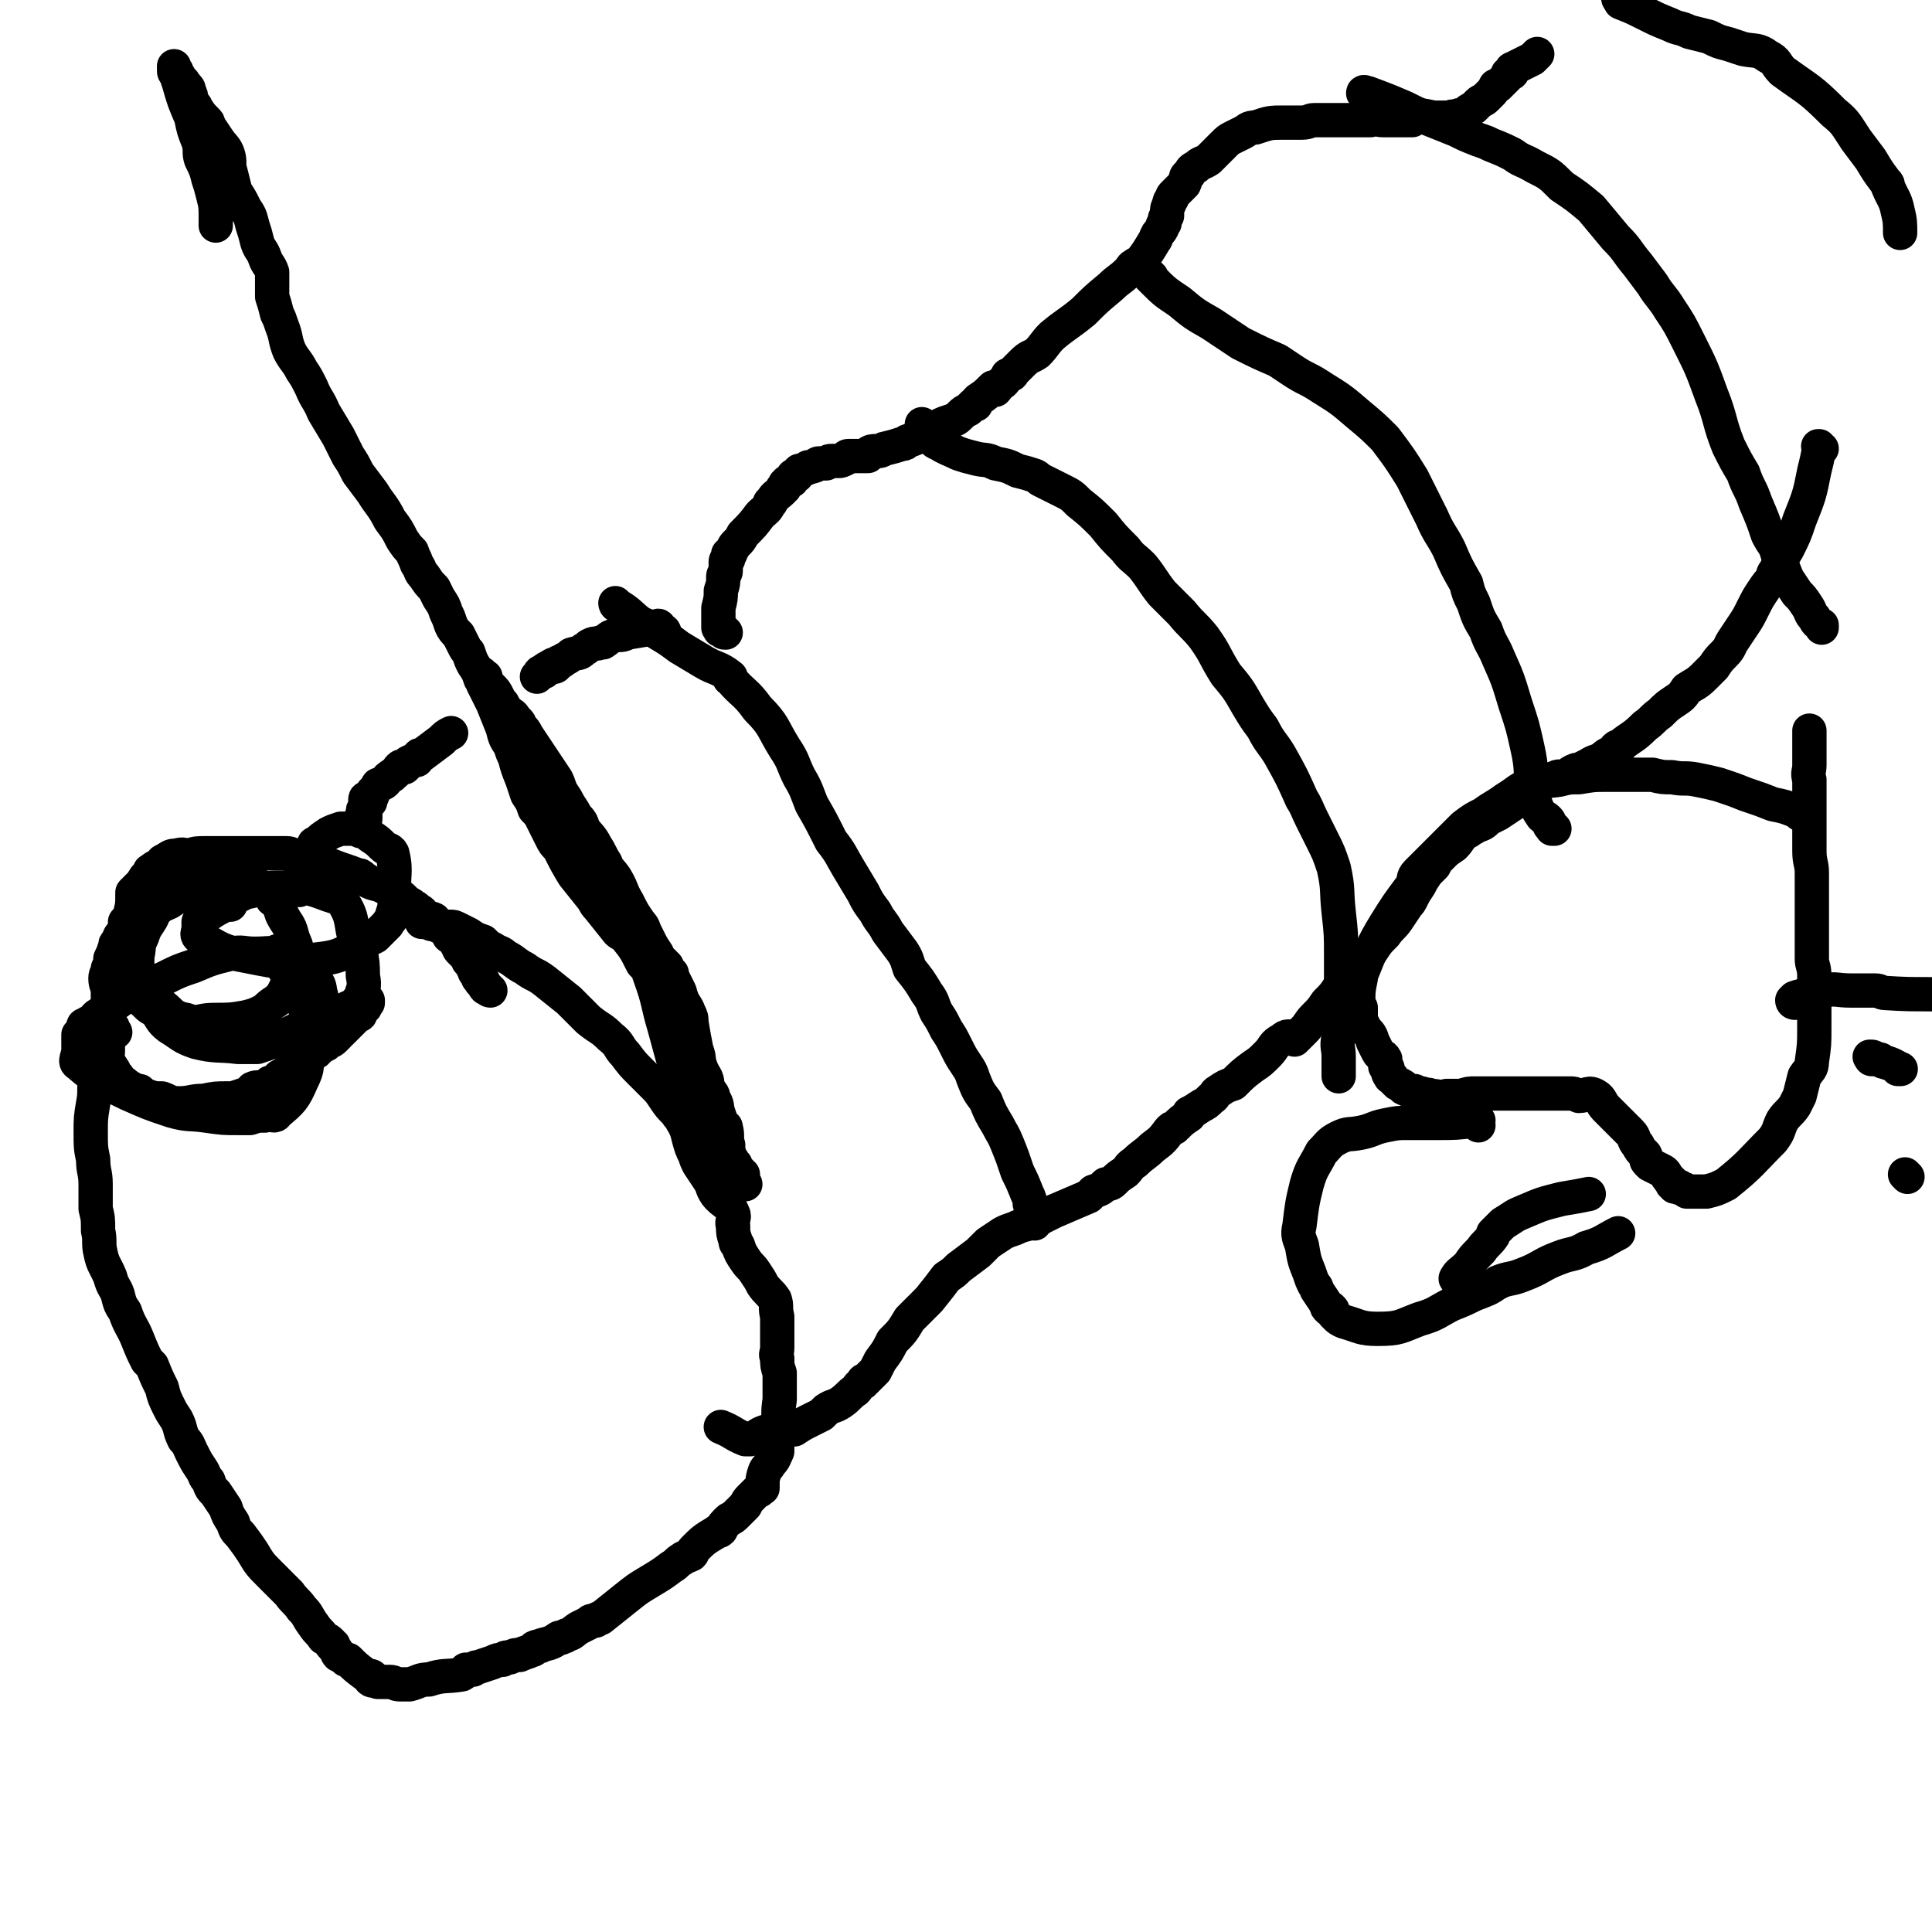 <svg viewBox='0 0 788 788' version='1.1' xmlns='http://www.w3.org/2000/svg' xmlns:xlink='http://www.w3.org/1999/xlink'><g fill='none' stroke='#000000' stroke-width='14' stroke-linecap='round' stroke-linejoin='round'><path d='M200,404c-1,0 -1,-1 -1,-1 -1,-1 -1,-1 -1,-1 0,0 0,1 0,1 -1,-1 0,-1 0,-1 -1,-1 -1,-1 -1,-1 0,0 0,-1 0,-1 -1,0 -1,1 -1,0 0,0 0,0 0,-1 0,0 -1,0 -1,0 0,-1 0,-1 0,-1 0,-1 -1,-1 -1,-1 -1,-1 0,-1 -1,-2 -1,-2 -1,-2 -2,-3 0,-1 0,-1 0,-1 -1,-1 -1,-1 -2,-2 0,-1 0,-1 -1,-1 0,0 0,0 0,0 -1,-1 -1,-1 -1,-2 -1,-1 -1,-1 -1,-2 -1,-1 -1,-1 -2,-2 -1,0 -1,0 -1,-1 0,0 0,0 0,0 -1,-1 -1,-1 -1,-1 -1,-1 -1,-1 -2,-2 -1,0 -1,0 -1,-1 -1,-1 -1,-1 -2,-1 0,-1 0,-1 0,-1 -2,-1 -2,0 -4,-1 -1,-1 0,-1 -1,-2 -1,-1 -1,0 -2,-1 0,0 0,-1 -1,-1 -1,-1 -1,-1 -3,-2 -1,-1 -1,-1 -2,-2 0,0 0,0 -1,0 -2,-1 -2,-1 -3,-2 -1,-1 -1,-1 -1,-1 -2,-1 -2,-1 -4,-2 0,0 0,0 0,0 -4,-1 -4,-1 -7,-3 -1,-1 -1,-1 -2,-1 -5,-2 -6,-2 -11,-4 0,0 0,0 0,0 -3,-1 -4,-1 -7,-2 -2,-1 -2,-1 -4,-2 -1,0 -1,0 -3,0 -2,0 -2,-1 -4,-1 -2,0 -2,0 -4,0 -2,0 -2,0 -4,0 -4,0 -4,0 -8,0 -5,0 -5,0 -10,0 -4,0 -4,0 -7,0 -4,0 -4,0 -7,1 -2,0 -2,-1 -5,0 -2,0 -2,0 -5,2 -1,0 -1,1 -2,2 -1,1 -2,0 -3,2 -1,0 -1,0 -1,1 -2,2 -2,2 -3,4 -1,1 -1,1 -2,2 -1,1 -1,1 -2,2 0,1 0,1 0,1 0,4 0,4 -1,8 0,2 -1,2 -2,3 0,1 0,2 0,3 -2,3 -2,2 -3,5 -1,1 -1,1 -1,2 -1,3 -1,3 -2,5 0,2 0,2 -1,4 0,2 -1,2 -1,4 0,3 1,3 1,5 0,2 0,2 0,3 0,4 0,4 0,7 0,1 0,1 0,1 0,3 0,3 0,5 0,1 0,1 0,2 0,2 0,2 0,3 0,2 0,2 0,4 0,2 -1,2 0,3 0,2 1,2 2,4 1,1 0,1 2,3 1,2 2,2 4,4 1,0 1,1 2,1 1,1 1,1 3,1 1,1 1,1 3,2 3,1 3,1 6,1 3,1 3,2 7,2 5,0 5,-1 10,-1 5,-1 5,-1 10,-1 2,0 2,0 5,-1 3,-1 3,-1 5,-2 0,0 0,-1 0,-1 2,-1 3,0 5,-1 1,0 1,-1 2,-1 0,-1 0,0 1,0 2,-2 2,-2 3,-3 2,-1 2,-1 3,-2 1,-1 1,-1 1,-1 2,-1 2,-1 3,-2 1,0 0,0 0,0 1,-1 1,-1 2,-2 1,-1 1,-1 2,-1 1,-1 1,0 2,-1 1,-1 1,-1 2,-1 0,-1 0,-1 1,-1 1,-1 1,-1 3,-2 0,0 0,0 0,-1 2,-1 2,0 3,-1 1,-1 1,-1 2,-2 0,-1 0,-1 1,-1 1,-1 1,-1 2,-2 2,-2 2,-2 3,-3 1,-1 1,-1 2,-2 1,0 1,0 1,-1 0,0 0,0 0,-1 1,0 1,0 1,-1 1,0 1,0 1,-1 1,0 0,-1 1,-1 0,-1 0,-1 0,-1 0,0 0,0 0,0 '/><path d='M94,369c0,0 -1,0 -1,-1 0,0 0,0 0,0 0,0 0,0 0,0 -1,0 -1,0 -2,-1 -3,-1 -3,-1 -6,-2 -2,0 -2,0 -4,0 -3,0 -3,-1 -5,0 -4,1 -4,1 -7,3 -2,1 -3,1 -5,3 -2,2 -1,2 -3,5 -2,3 -2,3 -3,6 -2,4 -1,4 -2,8 0,1 0,1 0,2 0,3 -1,3 0,6 1,4 1,4 4,7 2,3 2,3 6,5 4,3 4,5 10,6 5,2 5,0 11,0 7,0 7,0 13,-1 4,-1 4,-1 8,-3 2,-2 2,-2 5,-4 1,-1 1,-1 2,-2 2,-4 2,-4 4,-8 0,-1 1,-1 1,-3 1,-3 1,-3 1,-7 0,-3 -1,-3 -2,-7 -1,-4 -2,-4 -4,-8 -1,-3 -1,-3 -2,-5 0,0 -1,0 -1,-1 -1,0 -1,0 -1,-1 -3,-3 -3,-3 -6,-5 -3,-3 -2,-3 -5,-5 -1,-1 -2,0 -3,0 -5,-1 -5,-1 -10,-1 -4,-1 -4,-1 -8,0 -3,0 -3,0 -7,1 -4,2 -4,2 -7,5 -3,1 -3,1 -5,3 -2,2 -2,3 -4,6 -2,2 -2,2 -3,4 -1,5 0,5 -1,9 0,4 0,4 0,8 0,6 -1,6 1,11 2,5 3,4 7,8 1,1 1,1 3,2 3,3 2,4 6,7 5,3 5,4 11,6 8,2 9,1 17,2 4,0 4,0 8,0 6,-2 6,-2 12,-5 4,-2 4,-2 8,-4 1,-2 1,-2 3,-4 1,-2 1,-2 2,-3 0,-2 1,-2 1,-5 -1,-3 0,-4 -3,-7 -5,-5 -6,-6 -12,-9 -5,-2 -6,-1 -12,-1 -5,0 -5,-1 -10,0 -8,2 -8,2 -15,5 -6,2 -6,2 -12,5 -7,3 -7,3 -14,7 -4,1 -3,2 -7,4 -2,1 -2,1 -4,3 -3,1 -3,2 -5,4 -1,0 -1,0 -2,1 -1,0 -1,0 -1,1 -1,2 -1,2 -2,3 0,0 0,0 0,1 0,2 0,3 0,5 0,3 -2,5 0,6 8,7 10,7 20,12 9,4 9,4 18,7 7,2 7,1 14,2 7,1 7,1 13,1 3,0 3,0 5,0 3,-1 3,-1 6,-1 3,-1 4,1 5,-1 6,-5 7,-6 10,-13 3,-6 2,-6 2,-13 1,-5 1,-5 1,-11 -1,-4 -1,-4 -2,-7 0,-4 -1,-4 -2,-7 -1,-2 0,-3 -1,-5 0,-2 0,-2 -1,-3 -1,-2 -1,-2 -2,-4 0,0 -1,0 -1,0 -1,-1 -1,-2 -1,-2 -1,-1 -1,0 -1,0 -1,0 0,-1 -1,-1 0,0 0,0 -1,0 0,0 0,1 0,1 0,0 0,0 0,0 1,3 0,3 2,5 4,6 4,6 9,11 3,3 3,3 7,5 2,1 2,2 5,2 3,1 4,0 6,-1 3,-1 3,-2 5,-4 1,-4 2,-4 1,-9 0,-9 -1,-9 -4,-18 -1,-6 -1,-7 -4,-12 -2,-2 -3,-2 -6,-3 -8,-3 -8,-3 -17,-3 -8,0 -8,0 -17,2 -4,2 -4,2 -8,5 -4,2 -4,2 -7,4 -2,1 -3,1 -4,3 0,1 0,1 0,3 0,1 -1,2 0,3 9,5 9,6 20,8 15,3 15,3 31,1 7,-1 7,-2 14,-5 3,-2 3,-2 7,-4 2,-2 2,-2 5,-5 1,-2 2,-2 2,-4 1,-3 1,-3 1,-7 -1,-9 1,-10 -1,-18 -1,-2 -2,-1 -4,-3 -2,-2 -2,-2 -5,-4 -1,-1 -1,-1 -2,-2 -2,-1 -2,-1 -4,-1 -2,0 -2,0 -5,0 -1,0 -1,0 -1,0 -3,1 -3,1 -5,2 -3,2 -3,2 -5,4 -1,0 -1,0 -1,1 -2,3 -2,3 -4,5 0,2 0,3 -1,5 0,1 0,1 -1,3 0,2 0,2 0,3 0,1 0,1 0,2 '/><path d='M47,421c0,0 0,0 -1,-1 0,0 0,-1 0,-1 0,1 0,1 0,2 0,1 -1,1 -1,2 -2,4 -2,4 -3,7 -1,5 -2,5 -3,9 -1,6 0,6 -1,11 -1,6 -1,6 -1,12 0,6 0,6 1,11 0,5 1,5 1,10 0,5 0,5 0,10 1,4 1,4 1,9 1,4 0,5 1,9 1,5 2,5 4,10 1,4 2,4 3,7 1,4 1,4 3,7 2,6 3,6 5,11 2,5 2,5 4,9 1,1 1,1 2,2 2,5 2,5 4,9 1,4 1,4 3,8 1,2 1,2 3,5 2,4 1,4 3,8 2,2 2,3 3,5 2,4 2,4 4,7 2,3 1,3 3,5 1,3 1,3 3,5 2,3 2,3 4,6 1,3 1,3 3,6 1,3 1,3 3,5 3,4 3,4 5,7 3,5 3,5 7,9 4,4 4,4 8,8 2,3 3,3 5,6 3,3 2,3 5,7 2,3 2,2 4,5 2,1 2,1 3,2 0,1 0,1 1,1 0,1 0,1 1,2 1,1 0,1 1,2 2,1 2,1 3,2 0,0 0,0 1,0 3,3 3,3 7,6 1,1 2,0 3,1 0,0 -1,1 -1,1 1,1 2,0 3,1 1,0 1,0 2,0 1,0 1,0 3,0 2,0 2,1 4,1 2,0 2,0 4,0 4,-1 4,-2 8,-2 6,-2 7,-1 13,-2 1,0 1,-1 2,-2 1,0 1,0 3,0 1,-1 1,-1 2,-1 3,-1 3,-1 6,-2 2,-1 2,-1 4,-1 1,-1 1,-1 3,-1 2,-1 2,-1 4,-1 2,-1 3,-1 5,-2 1,0 1,-1 1,-1 2,-1 2,0 3,-1 4,-1 4,-1 7,-3 1,0 0,0 1,0 1,-1 1,0 2,-1 3,-1 2,-1 5,-3 2,-1 2,-1 4,-2 1,-1 1,-1 3,-1 1,-1 1,-1 2,-1 5,-4 5,-4 10,-8 5,-4 5,-4 10,-7 5,-3 5,-3 9,-6 2,-1 2,-2 4,-3 1,-1 2,-1 4,-2 1,-1 0,-1 1,-2 4,-4 4,-4 9,-7 1,-1 1,0 2,-1 1,-2 1,-2 3,-4 1,-1 1,0 3,-2 1,-1 1,-1 2,-2 1,-1 1,-1 2,-2 1,-2 1,-2 2,-3 2,-2 2,-2 3,-3 1,0 1,0 1,-1 0,0 0,0 1,0 0,-1 0,-1 0,-1 0,-3 0,-3 1,-6 1,-2 1,-1 2,-3 2,-2 2,-3 3,-5 0,0 0,0 0,0 0,-5 0,-5 0,-10 1,-5 0,-5 1,-11 0,-1 0,-1 0,-3 0,-4 0,-4 0,-8 -1,-3 -1,-3 -1,-6 -1,-2 0,-2 0,-4 0,-4 0,-4 0,-7 0,-3 0,-3 0,-6 -1,-4 0,-4 -1,-7 -2,-3 -3,-3 -5,-6 -1,-2 -1,-2 -3,-5 -2,-3 -2,-2 -4,-5 -2,-3 -2,-3 -3,-6 -1,-1 -1,-1 -1,-2 -1,-3 -1,-3 -1,-6 -1,-2 1,-3 0,-5 -2,-5 -4,-4 -7,-8 -2,-3 -1,-3 -3,-6 -2,-3 -2,-3 -4,-6 -1,-2 -1,-2 -2,-5 -1,-1 0,-1 -1,-2 -2,-6 -1,-6 -4,-11 -1,-2 -1,-1 -2,-3 -3,-3 -3,-3 -5,-6 -2,-3 -2,-3 -4,-5 -3,-3 -3,-3 -6,-6 -3,-3 -3,-3 -6,-7 -3,-3 -2,-4 -6,-7 -4,-4 -4,-3 -9,-7 -4,-4 -4,-4 -8,-8 -5,-4 -5,-4 -10,-8 -4,-3 -4,-2 -8,-5 -4,-2 -4,-3 -8,-5 -2,-2 -2,-1 -5,-3 -2,-1 -2,-1 -4,-3 -3,-1 -3,-1 -6,-3 -2,-1 -2,-1 -4,-2 -2,-1 -2,-1 -3,-1 -3,0 -3,0 -7,-1 -1,0 -1,0 -3,-1 0,0 0,0 -1,0 0,0 0,0 -1,0 '/><path d='M271,258c0,-1 -1,-1 -1,-1 -1,-1 -1,-1 -1,-1 0,0 0,0 0,0 0,0 0,0 0,0 0,-1 -1,-1 -1,0 -6,1 -6,1 -12,2 -2,1 -2,1 -5,1 -3,1 -2,1 -5,3 -1,0 -1,0 -1,0 -2,1 -2,0 -4,1 -2,1 -1,1 -3,2 -2,2 -2,1 -5,2 -1,1 -1,1 -3,2 -1,1 -1,1 -2,1 -1,1 -1,2 -2,2 -1,0 0,-1 0,-1 -1,0 -1,1 -2,1 -1,1 -1,0 -1,1 0,0 0,0 0,0 -1,0 -1,0 -1,1 0,0 0,0 0,0 -1,0 -1,0 -1,0 -1,0 -1,1 -1,1 0,0 0,0 -1,1 '/><path d='M197,276c0,-1 -1,-2 -1,-1 0,0 0,0 1,1 0,0 0,0 1,0 0,0 -1,0 0,1 0,0 0,0 0,0 1,1 0,1 0,1 1,1 1,1 2,2 2,2 2,2 3,4 1,2 1,2 2,3 1,2 1,2 3,4 2,1 1,1 3,3 1,1 1,1 1,2 2,2 2,2 3,4 2,3 2,3 4,6 2,3 2,3 4,6 2,3 2,3 4,6 1,2 1,3 2,5 2,3 2,3 3,5 2,3 2,3 3,5 2,2 2,2 3,5 2,3 3,3 5,7 2,3 2,4 4,7 1,3 2,3 4,6 3,5 2,5 5,10 2,4 2,4 4,7 2,3 2,2 3,5 1,2 1,2 2,4 1,2 1,2 3,5 0,0 0,0 0,1 2,2 2,2 4,4 0,1 0,1 1,2 0,1 0,0 1,1 0,1 0,1 1,3 1,2 1,2 2,4 1,2 0,2 1,3 1,3 2,3 3,6 1,2 1,2 1,4 1,6 1,6 2,11 1,3 1,3 1,5 1,3 1,3 2,5 2,3 1,3 2,6 1,2 2,2 2,4 2,3 1,3 2,6 1,3 1,3 2,6 1,0 1,-1 1,0 1,3 0,4 1,7 0,3 0,3 1,5 0,1 1,1 1,2 0,0 0,1 1,1 0,0 0,0 0,0 0,1 0,1 0,1 0,1 1,1 1,2 0,0 0,0 1,0 0,1 1,1 1,1 0,0 0,1 0,1 -1,0 0,0 0,1 0,0 0,0 0,0 0,1 -1,1 0,1 0,0 0,0 0,1 0,0 1,0 1,0 -1,0 -1,0 -1,0 -8,-8 -8,-8 -14,-17 -4,-5 -5,-5 -7,-11 -3,-7 -3,-7 -5,-14 -3,-11 -3,-11 -6,-22 -3,-10 -2,-10 -6,-21 -1,-3 -1,-3 -3,-5 -3,-6 -3,-6 -7,-11 -1,-1 -2,-1 -3,-2 -4,-5 -4,-5 -8,-10 -1,-1 -1,-1 -2,-3 -4,-5 -4,-5 -8,-10 -3,-5 -3,-5 -6,-11 -2,-2 -2,-2 -3,-4 -2,-4 -2,-4 -4,-8 -1,-2 -1,-2 -3,-4 -1,-3 -1,-3 -3,-6 -1,-3 -1,-3 -2,-6 -2,-5 -2,-5 -3,-9 -1,-2 -1,-2 -2,-5 -2,-3 -2,-3 -3,-7 -2,-5 -2,-5 -4,-10 -2,-4 -2,-4 -4,-8 0,-1 0,-1 -1,-2 -1,-3 -1,-3 -3,-6 -1,-2 -1,-2 -2,-5 -1,-1 -1,-1 -2,-3 -1,-2 -1,-2 -2,-4 -2,-2 -2,-2 -3,-4 -1,-3 -1,-3 -2,-5 -1,-3 -1,-3 -3,-6 -1,-2 -1,-2 -2,-4 -2,-2 -2,-2 -4,-5 -2,-2 -1,-2 -3,-5 -1,-3 -1,-2 -2,-5 -2,-2 -2,-2 -4,-5 -2,-4 -2,-4 -5,-8 -3,-6 -4,-6 -7,-11 -3,-4 -3,-4 -6,-8 -2,-4 -2,-4 -4,-7 -2,-4 -2,-4 -4,-8 -3,-5 -3,-5 -6,-10 -2,-5 -3,-5 -5,-10 -2,-4 -2,-4 -4,-7 -2,-4 -3,-4 -5,-8 -2,-5 -1,-5 -3,-10 -1,-3 -1,-3 -2,-5 -1,-4 -1,-4 -2,-7 0,-5 0,-5 0,-10 -1,-3 -2,-3 -3,-6 -1,-3 -2,-3 -3,-6 -1,-4 -1,-4 -2,-7 -1,-4 -1,-4 -3,-7 -2,-4 -2,-4 -4,-7 -1,-4 -1,-4 -2,-8 -1,-3 0,-4 -1,-7 -1,-3 -2,-3 -4,-6 -2,-3 -2,-3 -4,-6 0,-1 0,-1 -1,-2 -2,-2 -2,-2 -4,-5 0,0 0,-1 -1,-1 0,-1 0,-1 -1,-2 0,-2 0,-2 -1,-4 0,-1 0,-1 -2,-3 0,-1 -1,-1 -1,-1 -1,-1 -1,-1 -1,-2 0,0 0,0 -1,-1 0,0 -1,0 -1,-1 0,0 1,0 1,0 -1,-1 -1,0 -1,-1 0,0 0,0 0,0 0,-1 0,-1 0,-1 0,0 0,0 0,1 1,3 1,3 2,6 2,7 2,7 5,14 1,5 1,5 3,10 1,4 0,4 1,7 2,4 2,4 3,8 1,3 1,3 2,7 1,4 1,4 1,9 0,1 0,1 0,3 '/><path d='M151,327c0,-1 -1,-1 -1,-1 -1,-1 -1,0 -1,0 0,0 0,0 0,0 0,0 0,0 0,1 0,0 0,0 0,1 0,0 0,0 0,0 0,1 0,1 0,1 0,0 0,0 0,1 0,0 0,0 0,1 0,0 0,0 0,1 0,0 0,0 0,0 0,1 0,1 0,2 0,0 -1,-1 -1,0 -1,0 0,0 0,1 0,0 0,0 0,0 0,1 0,1 0,1 0,0 -1,0 -1,1 0,0 0,0 0,0 0,1 0,1 0,1 0,1 0,1 0,1 -1,-1 -1,-1 0,-2 0,-3 0,-3 1,-5 0,0 0,1 0,1 0,-1 0,-1 0,-2 0,-1 0,0 1,0 0,-1 0,-1 0,-1 0,-1 0,-1 0,-1 0,-2 1,-2 1,-3 1,-1 2,-1 2,-2 0,0 -1,1 -1,1 0,-1 1,-1 1,-2 1,-1 1,-1 2,-2 0,-1 0,-1 1,-1 1,-1 1,0 2,-1 1,-1 1,-2 2,-2 0,-1 1,0 1,-1 2,-1 2,-2 3,-3 1,-1 1,0 2,0 1,-1 1,-1 1,-1 1,-1 0,-1 1,-1 1,-1 2,-1 3,-1 0,0 0,0 0,0 0,-1 0,-1 1,-2 0,0 0,0 1,0 0,0 0,0 0,0 4,-3 4,-3 8,-6 2,-2 2,-2 4,-3 '/><path d='M296,258c-1,0 -1,0 -1,-1 -1,0 -1,0 -1,0 0,0 0,0 0,0 -1,0 0,0 0,-1 -1,0 -1,0 -1,0 0,-4 0,-4 0,-8 1,-4 1,-4 1,-7 1,-3 1,-3 1,-6 0,-1 1,-1 1,-2 0,-2 0,-2 0,-3 0,-1 0,-1 0,-1 0,-1 1,0 1,-1 0,-1 0,-1 0,-2 1,0 1,0 1,-1 1,-1 1,-2 2,-3 2,-2 2,-2 3,-4 4,-4 4,-4 7,-8 2,-2 3,-2 4,-5 1,0 0,0 1,-1 1,-2 2,-2 4,-4 0,-1 0,-1 1,-1 0,-1 0,-1 0,-1 0,0 0,-1 1,-1 0,-1 0,0 1,-1 0,0 0,0 0,0 1,0 1,0 1,0 0,-1 0,-1 0,-1 1,-1 0,-1 1,-1 0,0 0,0 1,0 0,0 0,0 0,-1 0,0 0,0 1,-1 1,0 1,0 3,-1 1,-1 1,0 3,-1 1,0 1,-1 2,-1 2,0 2,0 3,0 1,-1 1,-1 3,-1 1,0 1,0 2,0 1,0 1,0 3,-1 0,0 0,-1 1,-1 1,0 2,0 4,0 0,0 0,0 1,0 1,0 1,0 3,0 0,0 0,-1 0,-1 1,-1 2,-1 3,-1 0,0 0,0 1,0 2,0 2,-1 3,-1 4,-1 4,-1 7,-2 1,0 1,0 2,-1 6,-2 6,-3 11,-5 3,-2 3,-2 6,-3 3,-1 3,-1 5,-3 1,-1 1,-1 3,-2 1,-1 1,-1 2,-2 0,0 0,0 1,0 0,-1 0,-1 1,-2 3,-2 3,-2 6,-5 0,0 0,1 1,1 1,-1 1,-2 3,-3 1,-1 1,-1 2,-3 1,0 2,0 2,-1 2,-2 2,-2 4,-4 3,-3 3,-2 6,-4 3,-3 3,-4 6,-7 6,-5 7,-5 13,-10 5,-5 5,-5 11,-10 3,-3 4,-3 7,-6 2,-2 1,-2 3,-3 1,-1 1,0 2,-1 3,-4 3,-4 6,-9 1,-1 0,-1 1,-2 0,-1 1,-1 2,-3 0,-1 0,-1 1,-2 0,-2 0,-2 1,-3 0,0 0,0 0,-1 0,-2 0,-2 1,-4 0,-1 0,-1 1,-2 0,-1 0,-1 1,-2 1,-1 1,-1 2,-2 1,-1 1,-1 2,-2 1,-2 0,-3 2,-4 1,-2 1,-2 3,-3 2,-2 2,-1 5,-3 3,-3 3,-3 6,-6 2,-2 2,-2 4,-3 2,-1 2,-1 4,-2 2,-1 2,-2 5,-2 6,-2 6,-2 12,-2 3,0 3,0 7,0 3,0 3,-1 5,-1 3,0 3,0 6,0 3,0 3,0 6,0 2,0 2,0 5,0 3,0 3,0 6,0 2,-1 3,0 5,0 1,0 1,0 3,0 2,0 2,0 4,0 2,0 2,0 5,0 1,-1 1,-2 2,-2 4,0 5,1 8,1 1,0 -1,0 0,0 1,0 1,0 3,0 0,0 0,0 1,0 0,0 0,0 1,0 2,-1 2,0 4,-1 1,0 1,0 3,-1 1,-1 1,-1 3,-2 1,-1 1,-1 2,-2 1,-1 2,-1 3,-2 1,-1 1,-1 2,-2 1,-1 1,-1 2,-3 1,0 1,0 1,0 1,-1 1,-1 2,-2 1,-1 1,-1 2,-2 0,-1 0,-1 0,-1 1,-1 1,0 1,0 1,0 1,-1 1,-1 0,0 -1,-1 0,-1 4,-2 4,-2 8,-4 1,-1 1,-1 2,-2 '/><path d='M743,183c-1,0 -1,0 -1,-1 -1,0 0,0 0,0 0,0 0,0 0,1 -1,5 -1,5 -2,9 -2,10 -2,10 -6,20 -2,6 -2,6 -5,12 -3,5 -3,5 -5,9 -1,1 -1,2 -1,3 -2,2 -2,2 -4,5 -2,3 -2,3 -4,7 -2,4 -2,4 -4,7 -2,3 -2,3 -4,6 -2,3 -1,3 -4,6 -2,2 -2,2 -4,5 -2,2 -2,2 -4,4 -3,3 -4,3 -7,5 -2,3 -2,3 -5,5 -3,2 -3,2 -6,5 -3,2 -3,3 -6,5 -5,5 -5,4 -10,8 0,0 0,0 0,0 -1,1 -1,0 -2,1 0,0 1,1 1,1 -1,1 -2,0 -3,1 -2,1 -2,1 -3,2 -3,2 -3,1 -6,3 -2,1 -2,1 -4,2 0,0 0,0 -1,0 -3,1 -3,2 -5,3 -1,1 -2,-1 -3,0 -3,1 -3,1 -6,2 -2,2 -2,2 -4,3 -2,2 -2,2 -4,3 -1,1 -2,1 -3,2 0,0 0,0 -1,1 -3,2 -3,2 -6,4 -2,1 -2,1 -4,2 -2,2 -2,2 -5,3 -1,1 -2,1 -3,2 -4,2 -3,3 -6,6 -3,2 -3,2 -5,4 -2,2 -2,2 -3,4 -2,2 -2,2 -3,3 -2,3 -2,3 -3,5 -2,3 -2,3 -3,5 -1,2 -1,2 -2,3 -2,3 -2,3 -4,6 -2,3 -3,3 -5,6 -3,3 -3,3 -5,6 -2,3 -2,3 -4,6 -1,1 0,1 -1,2 -1,1 -2,0 -4,1 -2,1 -1,2 -3,4 -1,2 -1,2 -2,3 -2,3 -2,3 -5,6 -2,3 -2,3 -5,6 -2,2 -2,3 -4,5 -2,2 -2,2 -4,4 0,0 1,-1 0,-1 -2,0 -3,-1 -5,1 -4,2 -3,3 -6,6 -3,3 -3,3 -6,5 -4,3 -4,3 -8,7 -3,1 -3,1 -6,3 -2,1 -1,2 -3,3 -2,2 -2,2 -4,3 -3,2 -3,2 -5,3 0,0 0,0 0,1 -3,2 -3,2 -6,5 -1,0 -1,0 -2,1 -3,4 -3,4 -7,7 -3,3 -4,3 -7,6 -3,2 -2,2 -4,4 -3,2 -3,2 -5,4 -1,1 -2,1 -3,1 -2,2 -2,2 -5,3 -1,1 -1,1 -2,2 -7,3 -7,3 -14,6 -4,2 -4,2 -8,4 -4,2 -4,1 -8,3 -3,1 -3,1 -5,2 -3,2 -3,2 -6,4 -2,2 -2,2 -4,4 -4,3 -4,3 -8,6 -2,2 -2,2 -5,4 -3,4 -3,4 -7,9 -4,4 -4,4 -8,8 -3,5 -3,5 -7,9 -2,4 -2,4 -5,8 -1,2 -1,2 -2,4 -2,2 -2,2 -4,4 -1,0 -1,0 -1,1 -2,1 -2,2 -3,3 -3,2 -3,3 -6,5 -3,2 -3,1 -6,3 -1,1 -1,1 -2,2 -2,1 -2,1 -4,2 -4,2 -4,2 -7,4 0,0 0,-1 -1,0 -5,0 -5,0 -11,1 -3,1 -3,2 -6,3 -1,0 -1,0 -2,0 -5,-2 -5,-3 -10,-5 '/><path d='M253,248c0,0 -1,-1 -1,-1 -1,-1 -1,-1 -1,-1 0,0 0,1 1,1 0,0 0,0 0,0 5,3 5,4 9,7 4,2 4,1 7,4 5,3 5,3 9,6 5,3 5,3 10,6 5,3 6,2 11,6 0,0 -1,1 0,1 5,6 6,5 11,12 7,7 6,8 11,16 4,6 3,6 6,12 3,5 3,6 5,11 4,7 4,7 8,15 4,5 4,6 7,11 3,5 3,5 6,10 2,4 2,4 5,8 2,4 3,4 5,8 3,4 3,4 6,8 2,3 2,4 3,7 4,5 4,5 7,10 3,4 2,4 4,8 2,3 2,3 4,7 2,3 2,3 4,7 2,4 2,4 4,7 2,3 2,3 3,6 2,5 2,5 5,9 2,5 2,5 5,10 2,4 2,3 4,8 2,5 2,5 4,11 2,4 2,4 4,9 1,2 1,2 1,4 1,3 1,3 1,6 1,1 1,1 1,2 '/><path d='M377,174c0,0 -1,-1 -1,-1 0,0 1,1 1,2 0,0 0,0 0,0 0,1 1,1 2,2 2,2 1,3 4,4 3,2 4,2 8,4 3,1 3,1 7,2 4,1 4,0 8,2 5,1 5,1 9,3 4,1 4,1 7,2 2,1 1,1 3,2 4,2 4,2 8,4 4,2 4,2 7,5 5,4 5,4 10,9 4,5 4,5 9,10 3,4 3,3 7,7 4,5 4,6 8,11 4,4 4,4 8,8 4,5 5,5 9,10 5,7 4,7 9,15 5,6 5,6 9,13 3,5 3,5 6,9 3,6 4,6 7,11 5,9 5,9 9,18 2,3 2,4 4,8 2,4 2,4 4,8 3,6 3,6 5,12 2,9 1,9 2,18 1,9 1,9 1,18 0,6 0,6 0,12 0,5 -1,5 -1,10 -1,5 0,5 0,11 -1,4 0,4 0,8 0,3 0,3 0,6 0,1 0,1 0,2 0,0 0,-1 0,-1 0,0 0,0 0,1 '/><path d='M470,114c0,-1 -1,-2 -1,-1 0,0 0,0 1,1 5,5 5,5 11,9 6,5 6,5 13,9 6,4 6,4 12,8 8,4 8,4 15,7 3,2 3,2 6,4 6,4 6,3 12,7 8,5 8,5 15,11 6,5 6,5 11,10 6,8 6,8 11,16 4,8 4,8 8,16 3,7 4,7 7,13 3,7 3,7 7,14 1,4 1,4 3,8 2,6 2,6 5,11 2,6 3,6 5,11 4,9 4,9 7,19 3,9 3,9 5,18 2,9 1,9 2,19 1,1 0,1 1,3 1,3 1,3 3,6 1,1 1,0 2,1 1,1 1,1 1,2 0,1 0,1 1,1 0,1 0,1 0,1 1,0 1,0 1,0 '/><path d='M557,39c0,-1 -1,-1 -1,-1 0,-1 1,0 2,0 0,0 0,0 0,0 8,3 8,3 15,6 6,3 6,3 11,5 5,2 5,2 10,4 4,2 4,2 9,4 3,1 3,1 5,2 5,2 5,2 9,4 4,3 4,2 9,5 6,3 6,3 11,8 6,4 6,4 12,9 5,6 5,6 10,12 5,5 4,5 9,11 3,4 3,4 6,8 3,5 4,5 7,10 4,6 4,6 8,14 5,10 5,10 9,21 4,10 3,11 7,21 3,6 3,6 6,11 2,6 3,6 5,12 3,7 3,7 5,13 2,4 3,4 4,8 2,5 2,5 4,10 2,3 2,3 4,6 2,2 2,2 4,5 2,3 1,3 3,5 1,2 1,2 3,3 0,0 0,0 0,1 '/><path d='M662,1c-1,0 -1,0 -1,-1 -1,0 -1,-1 -1,-1 0,1 1,1 1,2 5,2 5,2 9,4 6,3 6,3 11,5 4,2 4,1 8,3 4,1 4,1 8,2 4,2 4,2 8,3 3,1 3,1 6,2 5,1 6,0 10,3 4,2 3,3 6,6 11,8 11,7 21,17 5,4 5,5 9,11 3,4 3,4 6,8 3,5 3,5 6,9 1,1 1,1 1,2 2,5 3,5 4,10 1,4 1,5 1,9 0,0 0,-1 0,-1 '/><path d='M734,332c0,0 0,-1 -1,-1 0,0 0,0 0,0 -5,-2 -5,-2 -10,-3 -5,-2 -5,-2 -11,-4 -5,-2 -5,-2 -11,-4 -4,-1 -4,-1 -9,-2 -5,-1 -5,0 -10,-1 -4,0 -4,0 -8,-1 -5,0 -5,0 -9,0 -5,0 -5,0 -10,0 -5,0 -5,0 -11,1 -4,0 -4,0 -8,1 -6,1 -7,0 -12,2 -5,2 -5,3 -10,6 -4,3 -5,3 -9,6 -4,2 -4,2 -8,5 -5,5 -5,5 -9,9 -5,5 -5,5 -10,10 -2,2 -1,3 -2,5 -6,8 -6,8 -11,16 -3,5 -3,5 -6,11 -2,5 -2,5 -4,10 -1,1 0,1 0,1 -1,5 -1,5 -1,9 0,1 -1,2 0,3 0,0 0,0 1,0 0,2 0,3 0,5 1,2 1,2 2,4 2,2 2,2 3,5 1,2 1,2 2,4 1,2 2,1 3,3 0,2 0,2 0,3 0,0 1,0 1,1 0,1 0,2 1,3 0,1 1,0 1,1 1,1 1,1 2,2 0,0 1,0 2,1 1,0 0,1 1,1 2,1 2,1 4,1 2,1 2,1 3,1 2,1 2,0 4,1 3,0 3,1 6,0 3,0 3,0 6,0 3,-1 3,-1 6,-1 5,0 5,0 9,0 4,0 4,0 7,0 3,0 3,0 7,0 3,0 3,0 5,0 3,0 3,0 5,0 2,0 2,0 5,0 2,0 2,0 4,1 3,0 4,-2 7,0 2,1 2,3 4,5 2,2 2,2 4,4 3,3 3,3 6,6 2,2 1,3 3,5 1,2 1,2 3,4 1,2 0,2 1,3 1,1 1,1 1,1 2,1 2,1 4,2 2,1 2,1 3,3 1,1 1,2 2,2 0,0 -1,-1 -1,-1 0,0 1,1 1,1 0,0 0,1 0,1 0,0 1,0 1,0 0,0 0,0 0,1 1,0 1,0 1,0 1,1 1,0 1,0 1,1 1,1 2,1 1,1 1,1 1,1 1,0 1,0 2,0 3,0 3,0 6,0 4,-1 4,-1 8,-3 10,-8 10,-9 19,-18 3,-4 2,-4 4,-8 2,-3 3,-3 5,-6 1,-2 1,-2 2,-4 1,-4 1,-4 2,-8 2,-3 3,-3 3,-6 1,-7 1,-7 1,-14 0,-5 0,-5 0,-10 0,-5 0,-5 0,-11 0,-4 -1,-4 -1,-7 0,-4 0,-4 0,-7 0,-4 0,-4 0,-7 0,-5 0,-5 0,-9 0,-6 0,-6 0,-12 0,-4 -1,-4 -1,-9 0,-3 0,-3 0,-6 0,-3 0,-3 0,-7 0,-3 0,-3 0,-6 0,-2 0,-2 0,-4 0,-3 0,-3 0,-6 -1,-3 0,-3 0,-6 0,-2 0,-2 0,-4 0,-2 0,-2 0,-3 0,-1 0,-1 0,-2 0,-1 0,-1 0,-2 0,0 0,0 0,-1 0,0 0,0 0,-1 0,0 0,0 0,0 0,-1 0,-1 0,-1 '/><path d='M603,459c0,-1 -1,-1 -1,-1 0,-1 1,-1 1,-1 -1,0 -1,0 -1,0 -8,1 -8,1 -16,1 -6,0 -6,0 -12,0 -4,0 -4,0 -9,1 -5,1 -5,2 -10,3 -5,1 -5,0 -9,2 -4,2 -4,3 -7,6 -3,6 -4,6 -6,13 -2,8 -2,9 -3,17 -1,4 0,5 1,8 1,6 1,6 3,11 1,3 1,3 2,5 1,1 1,1 1,2 2,3 2,3 4,6 0,1 0,1 1,2 0,0 1,-1 1,0 1,0 0,1 1,2 0,0 0,0 1,1 1,1 1,1 3,2 7,2 7,3 14,3 9,0 9,-1 17,-4 7,-2 7,-3 13,-6 5,-2 5,-2 9,-4 5,-2 6,-2 10,-5 1,0 0,0 0,0 5,-2 5,-1 10,-3 8,-3 7,-4 15,-7 5,-2 6,-1 11,-4 7,-2 7,-3 13,-6 '/><path d='M732,409c0,0 -1,0 -1,-1 0,0 0,0 1,-1 0,0 0,0 0,0 3,-1 3,-1 6,-1 3,-1 3,-2 6,-2 5,-1 5,0 11,0 5,0 5,0 10,0 2,0 2,1 4,1 15,1 15,0 30,1 '/><path d='M778,480c0,0 -1,-1 -1,-1 '/><path d='M595,522c0,0 -2,0 -1,-1 1,-2 2,-2 5,-5 2,-3 2,-3 5,-6 2,-3 3,-3 5,-6 0,0 0,-1 0,-1 2,-2 2,-2 4,-4 5,-3 4,-3 9,-5 7,-3 7,-3 15,-5 6,-1 6,-1 11,-2 '/><path d='M764,432c-1,0 -1,0 -1,-1 -1,0 0,0 0,0 1,0 1,0 2,1 2,0 2,0 3,1 4,1 5,2 7,3 1,0 -1,0 -1,0 '/></g>
</svg>